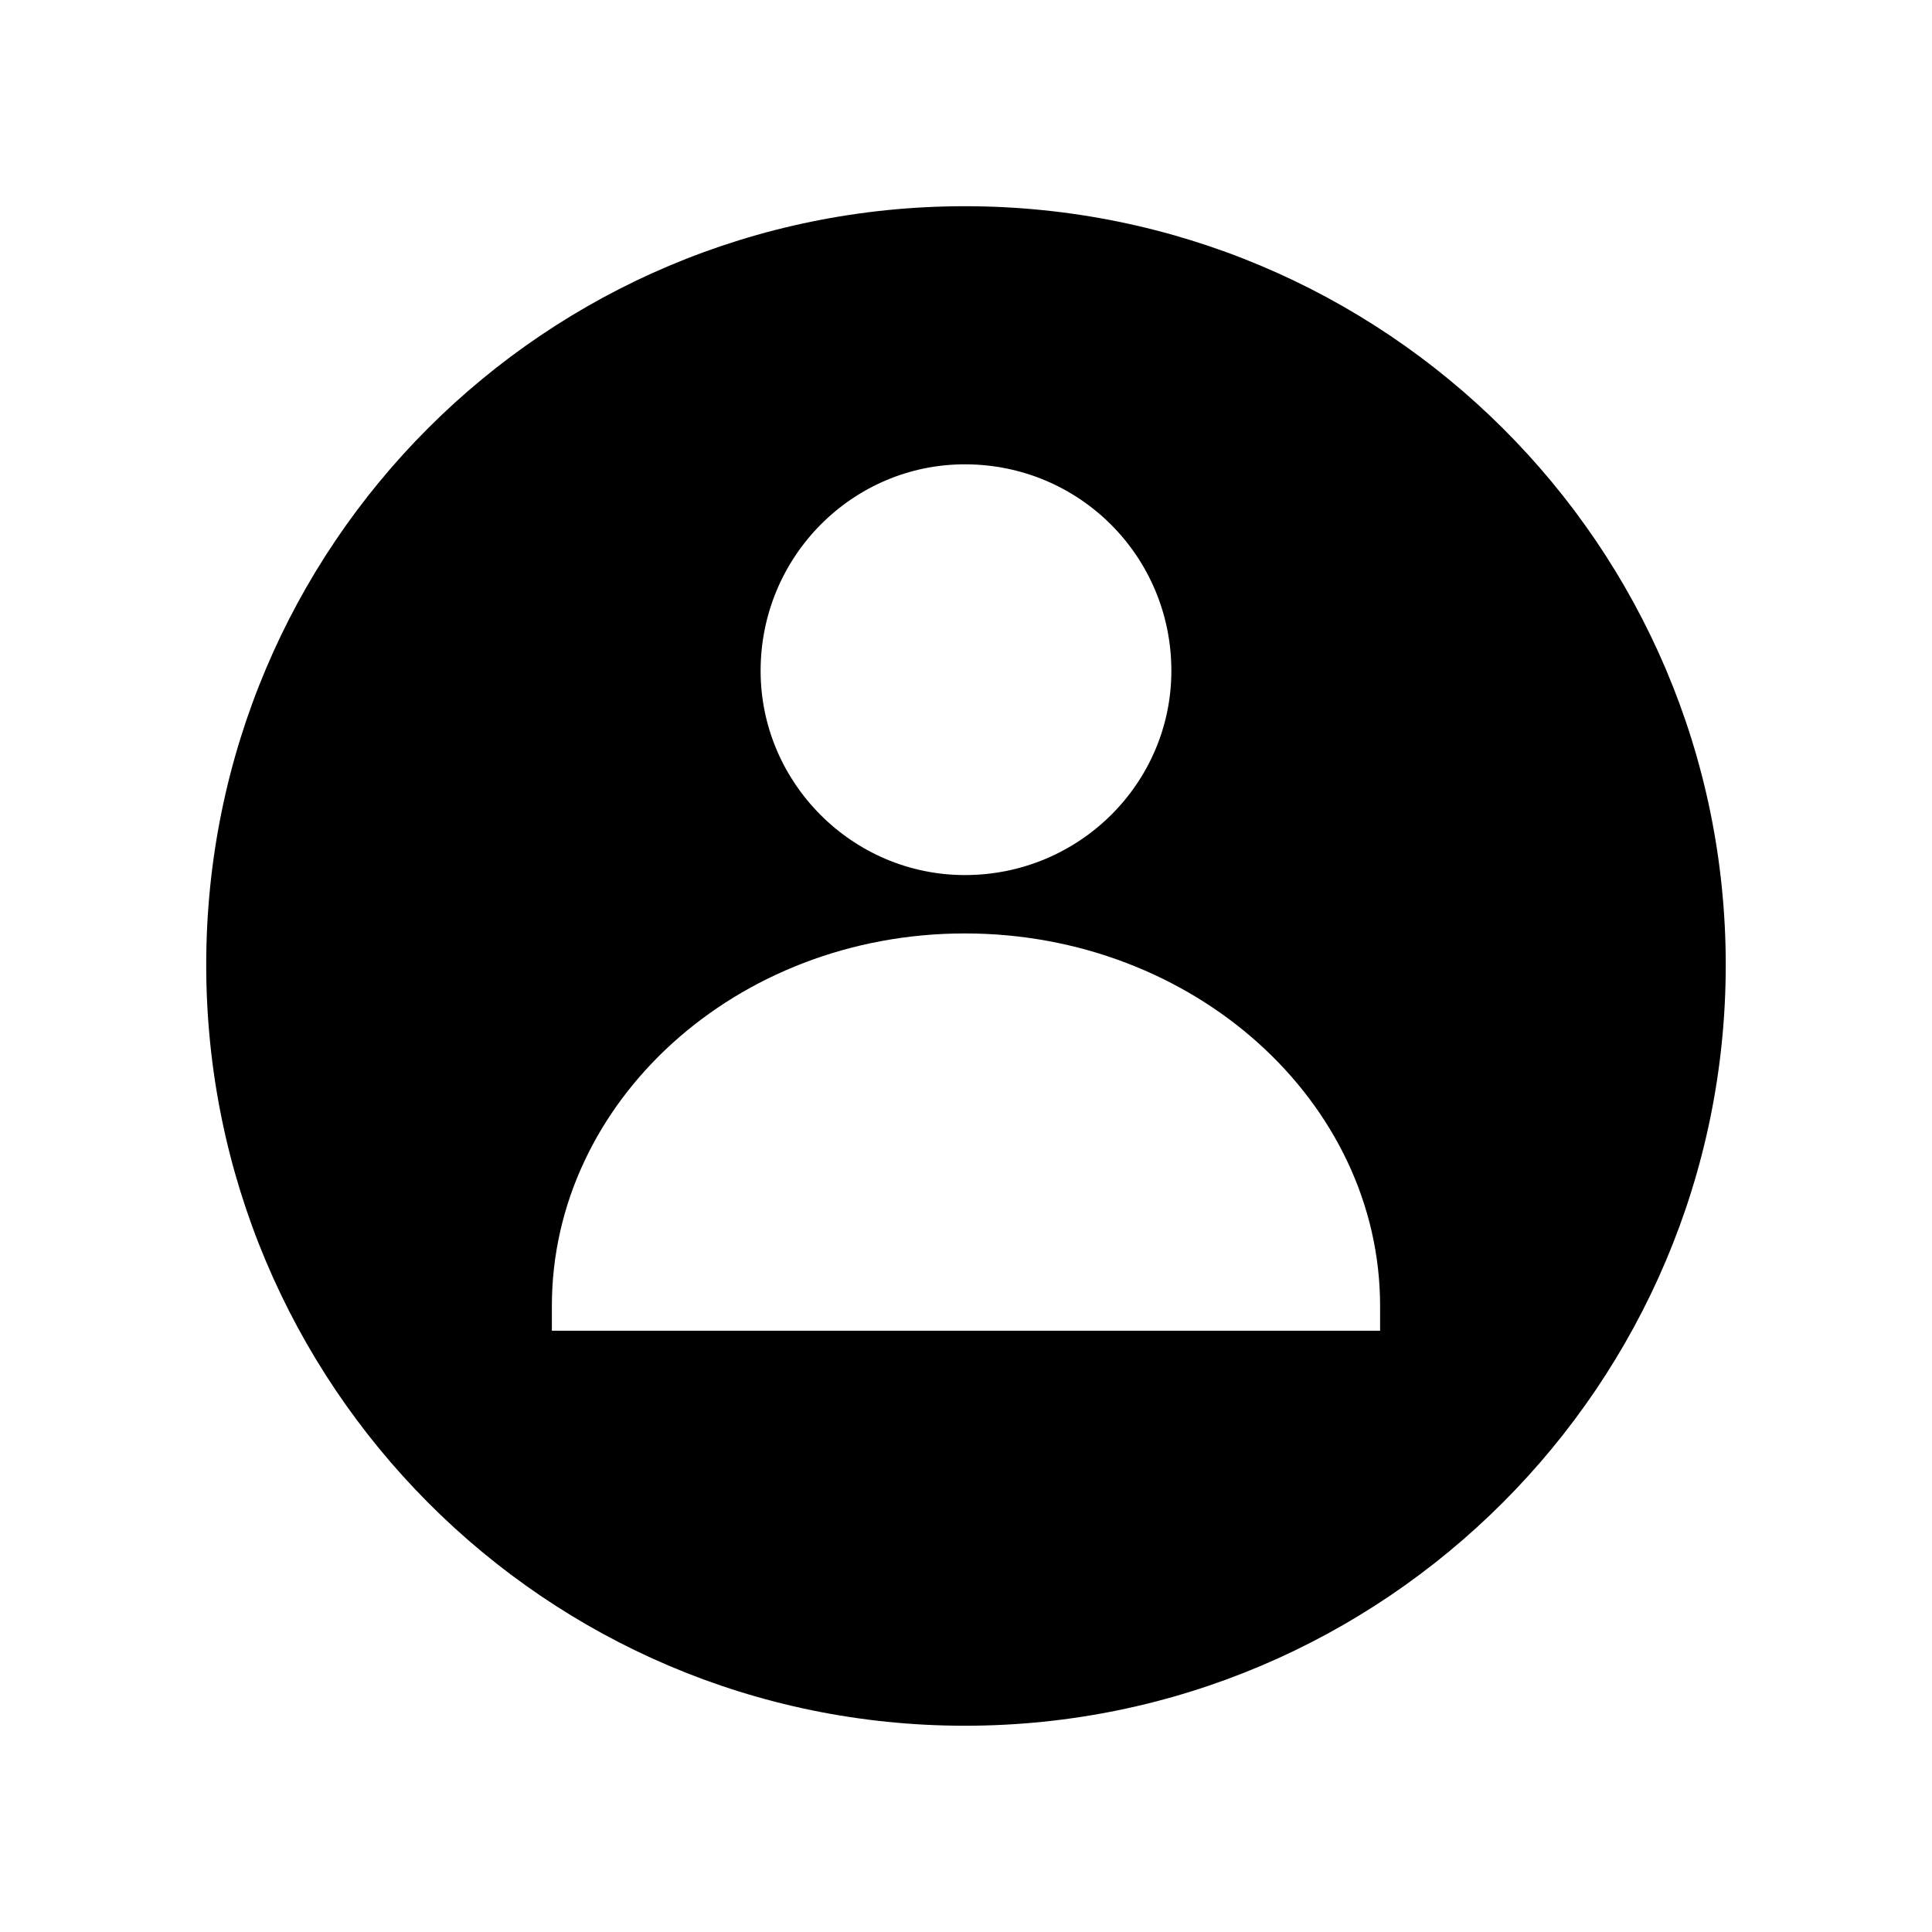 <?xml version="1.0" encoding="UTF-8"?>
<!-- Uploaded to: ICON Repo, www.svgrepo.com, Generator: ICON Repo Mixer Tools -->
<svg fill="#000000" width="800px" height="800px" version="1.1" viewBox="144 144 512 512" xmlns="http://www.w3.org/2000/svg">
 <path d="m399.7 198.65c111.23 0 201.64 89.816 201.64 201.05s-90.41 201.64-201.64 201.64c-111.23 0-201.05-90.41-201.05-201.64 0-111.23 89.816-201.05 201.05-201.05zm0 192.72c60.672 0 110.04 44.609 110.04 98.738v6.543h-219.49v-6.543c0-54.129 48.773-98.738 109.45-98.738zm0-124.32c30.336 0 54.723 24.387 54.723 54.723 0 29.742-24.387 54.129-54.723 54.129-29.742 0-54.129-24.387-54.129-54.129 0-30.336 24.387-54.723 54.129-54.723z" fill-rule="evenodd"/>
</svg>